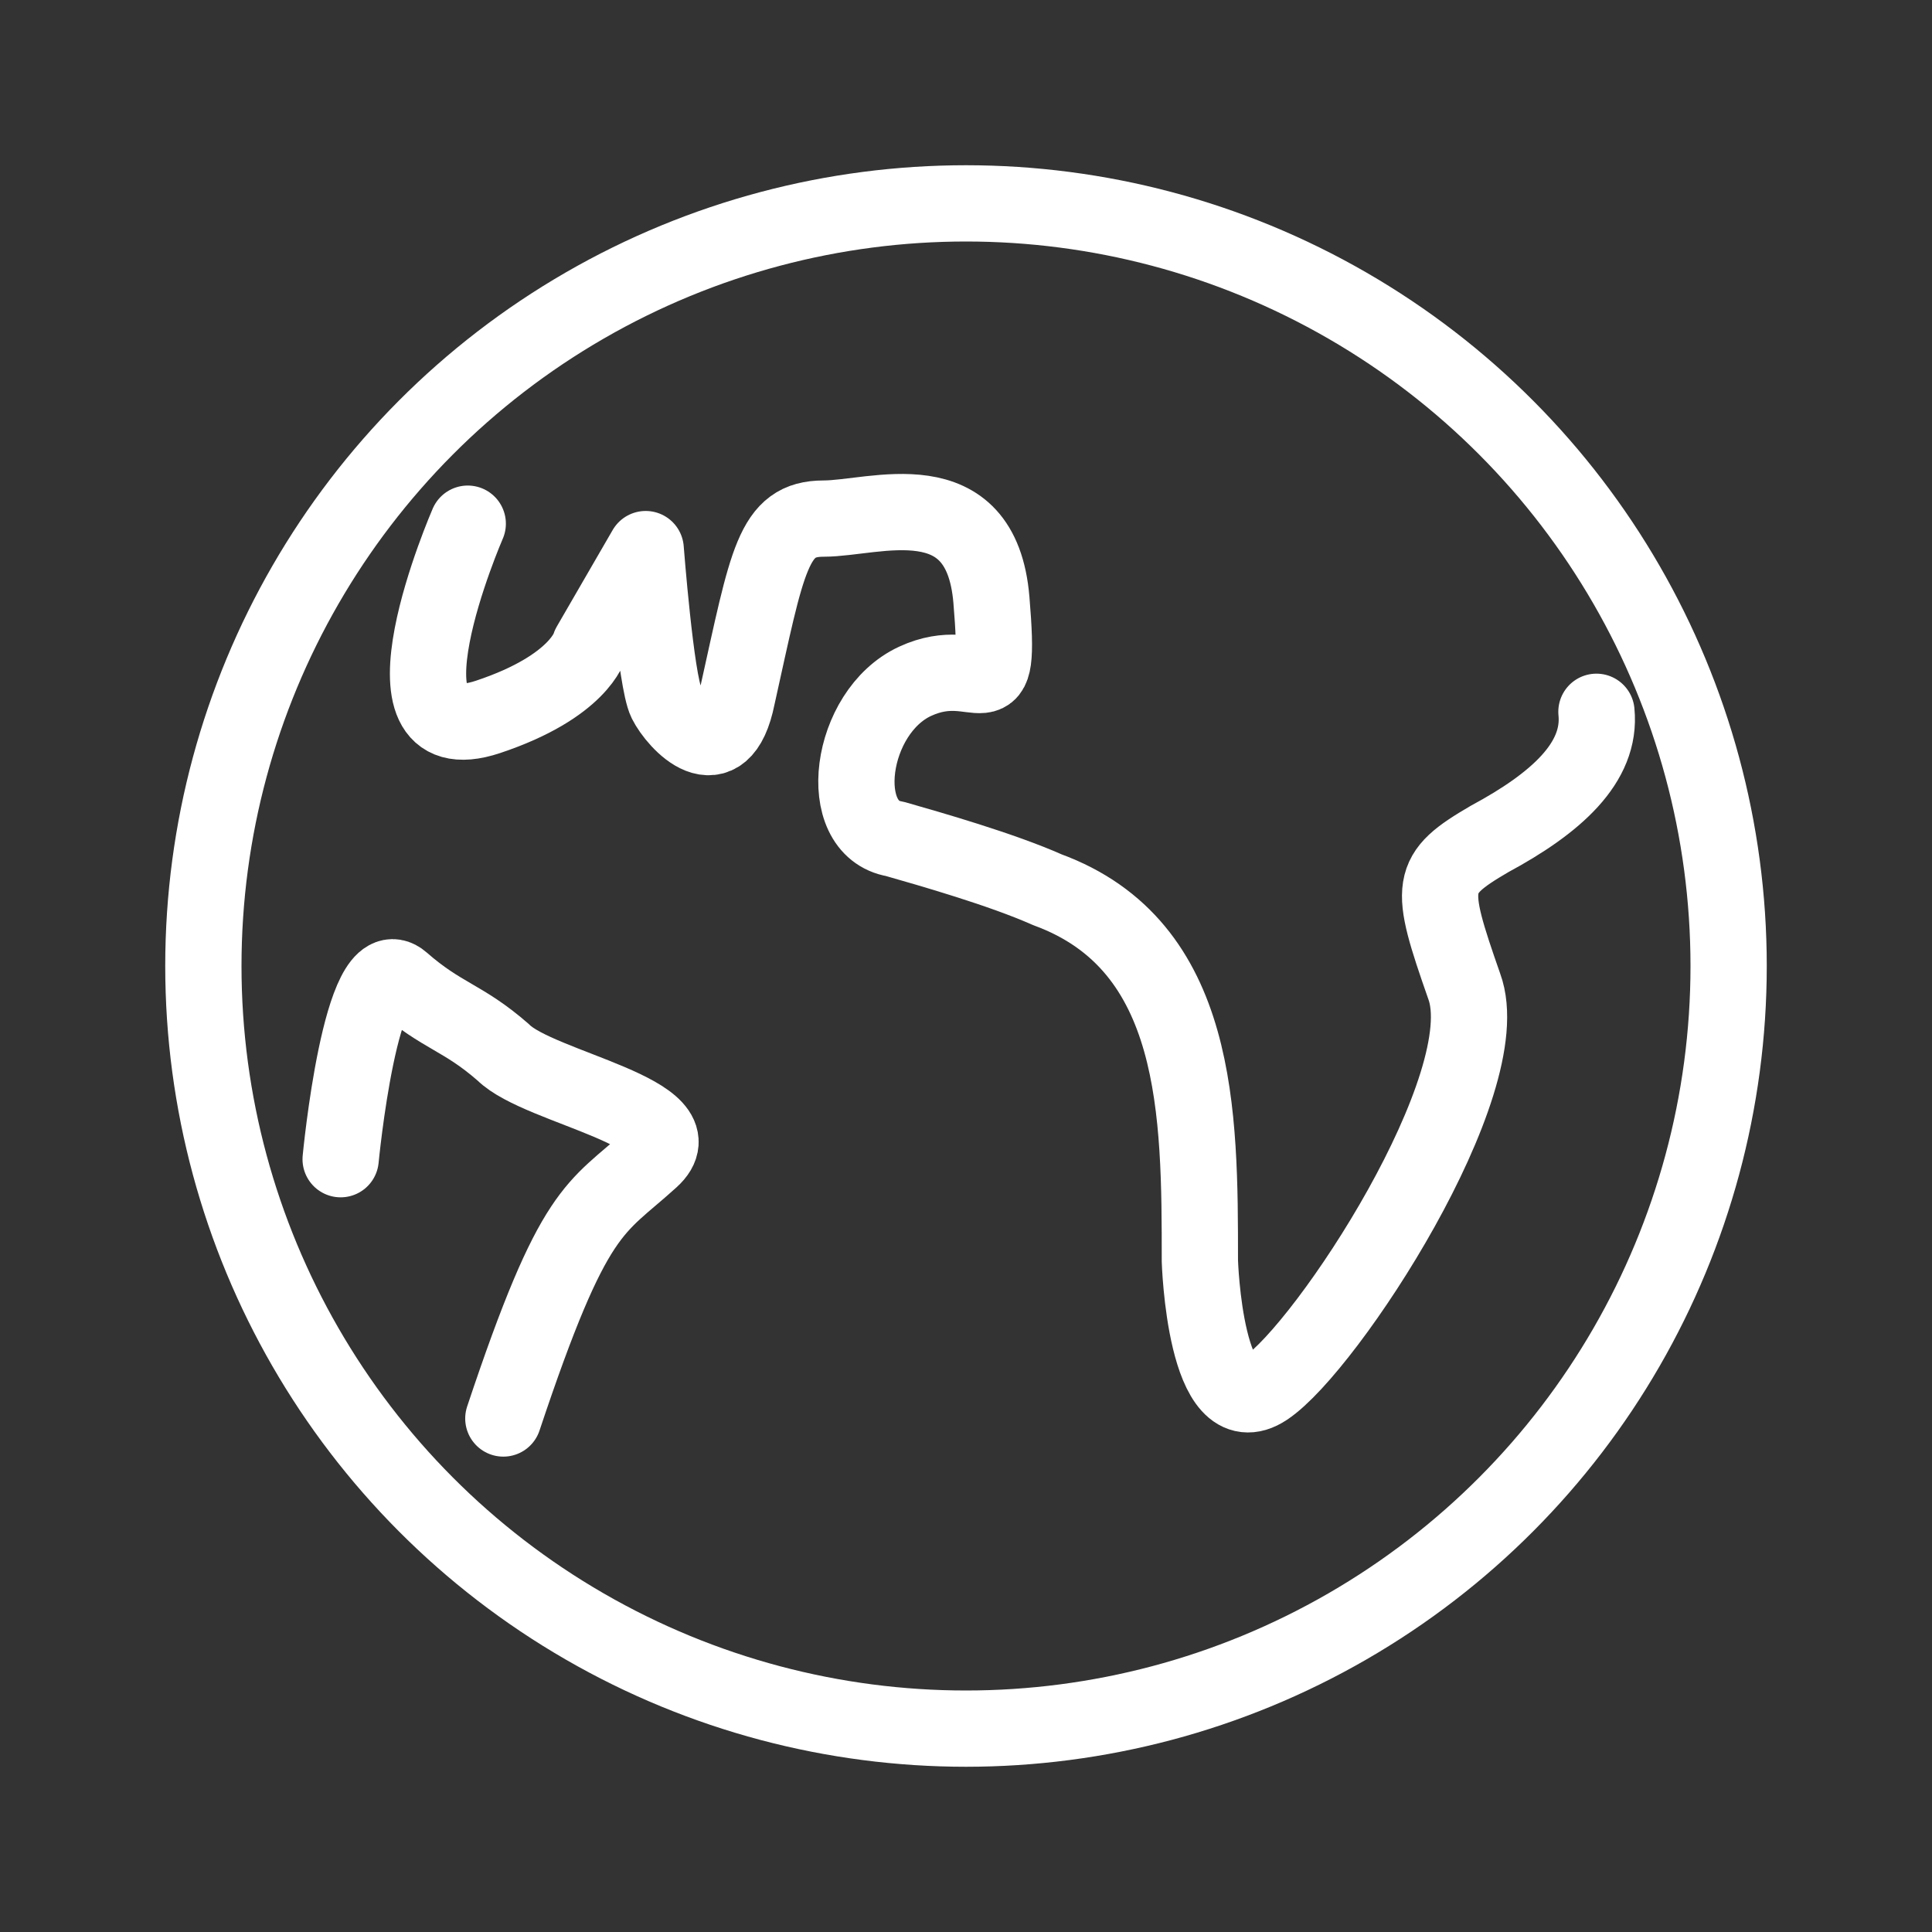 <?xml version="1.0" encoding="utf-8"?>
<!-- Generator: Adobe Illustrator 28.1.0, SVG Export Plug-In . SVG Version: 6.00 Build 0)  -->
<svg version="1.1" id="Layer_1" xmlns="http://www.w3.org/2000/svg" xmlns:xlink="http://www.w3.org/1999/xlink" x="0px" y="0px"
	 viewBox="0 0 38 38" style="enable-background:new 0 0 38 38;" xml:space="preserve">
<rect x="0" y="0" width="38" height="38" fill="#333333" stroke="none"/>
<style type="text/css">
	.st0{fill:none;}
	.st1{fill:none;stroke:#FFFFFF;stroke-width:1.5;stroke-linecap:round;stroke-linejoin:round;}
	.st2{fill:none;stroke:#FFFFFF;stroke-width:1.5;stroke-linecap:round;stroke-linejoin:round;stroke-miterlimit:10;}
	.st3{fill:none;stroke:#0A1264;stroke-width:1.5;stroke-linecap:round;stroke-linejoin:round;}
	.st4{fill:none;stroke:#005EFF;stroke-width:1.5;stroke-linecap:round;stroke-linejoin:round;}
	.st5{fill:none;stroke:#005EFF;stroke-width:1.5;stroke-linecap:round;stroke-linejoin:round;stroke-miterlimit:10;}
</style>
<rect y="0" class="st0" width="38" height="38"/>
<circle class="st1" cx="19" cy="19" r="15"/>
<path class="st1" d="M9.2,10.3c0,0-2,4.6,0.4,3.8c1.8-0.6,2-1.4,2-1.4l1.1-1.9c0,0,0.2,2.6,0.4,3c0.2,0.4,1.1,1.4,1.4-0.1
	c0.6-2.7,0.7-3.5,1.7-3.5s3.1-0.8,3.3,1.6c0.2,2.4-0.2,1-1.5,1.6c-1.3,0.6-1.6,2.9-0.4,3.1c0.7,0.2,2.1,0.6,3,1c3,1.1,3,4.4,3,7.3
	c0,0,0.1,3.3,1.3,2.5c1.2-0.8,4.6-6,3.9-7.9c-0.7-2-0.7-2.2,0.5-2.9c1.3-0.7,2.2-1.5,2.1-2.5"/>
<path class="st1" d="M6.7,22.8c0,0,0.4-4.2,1.2-3.5c0.8,0.7,1.2,0.7,2,1.4c0.7,0.7,3.9,1.2,2.9,2.1c-1.1,1-1.5,0.9-2.9,5.1"/>
</svg>
